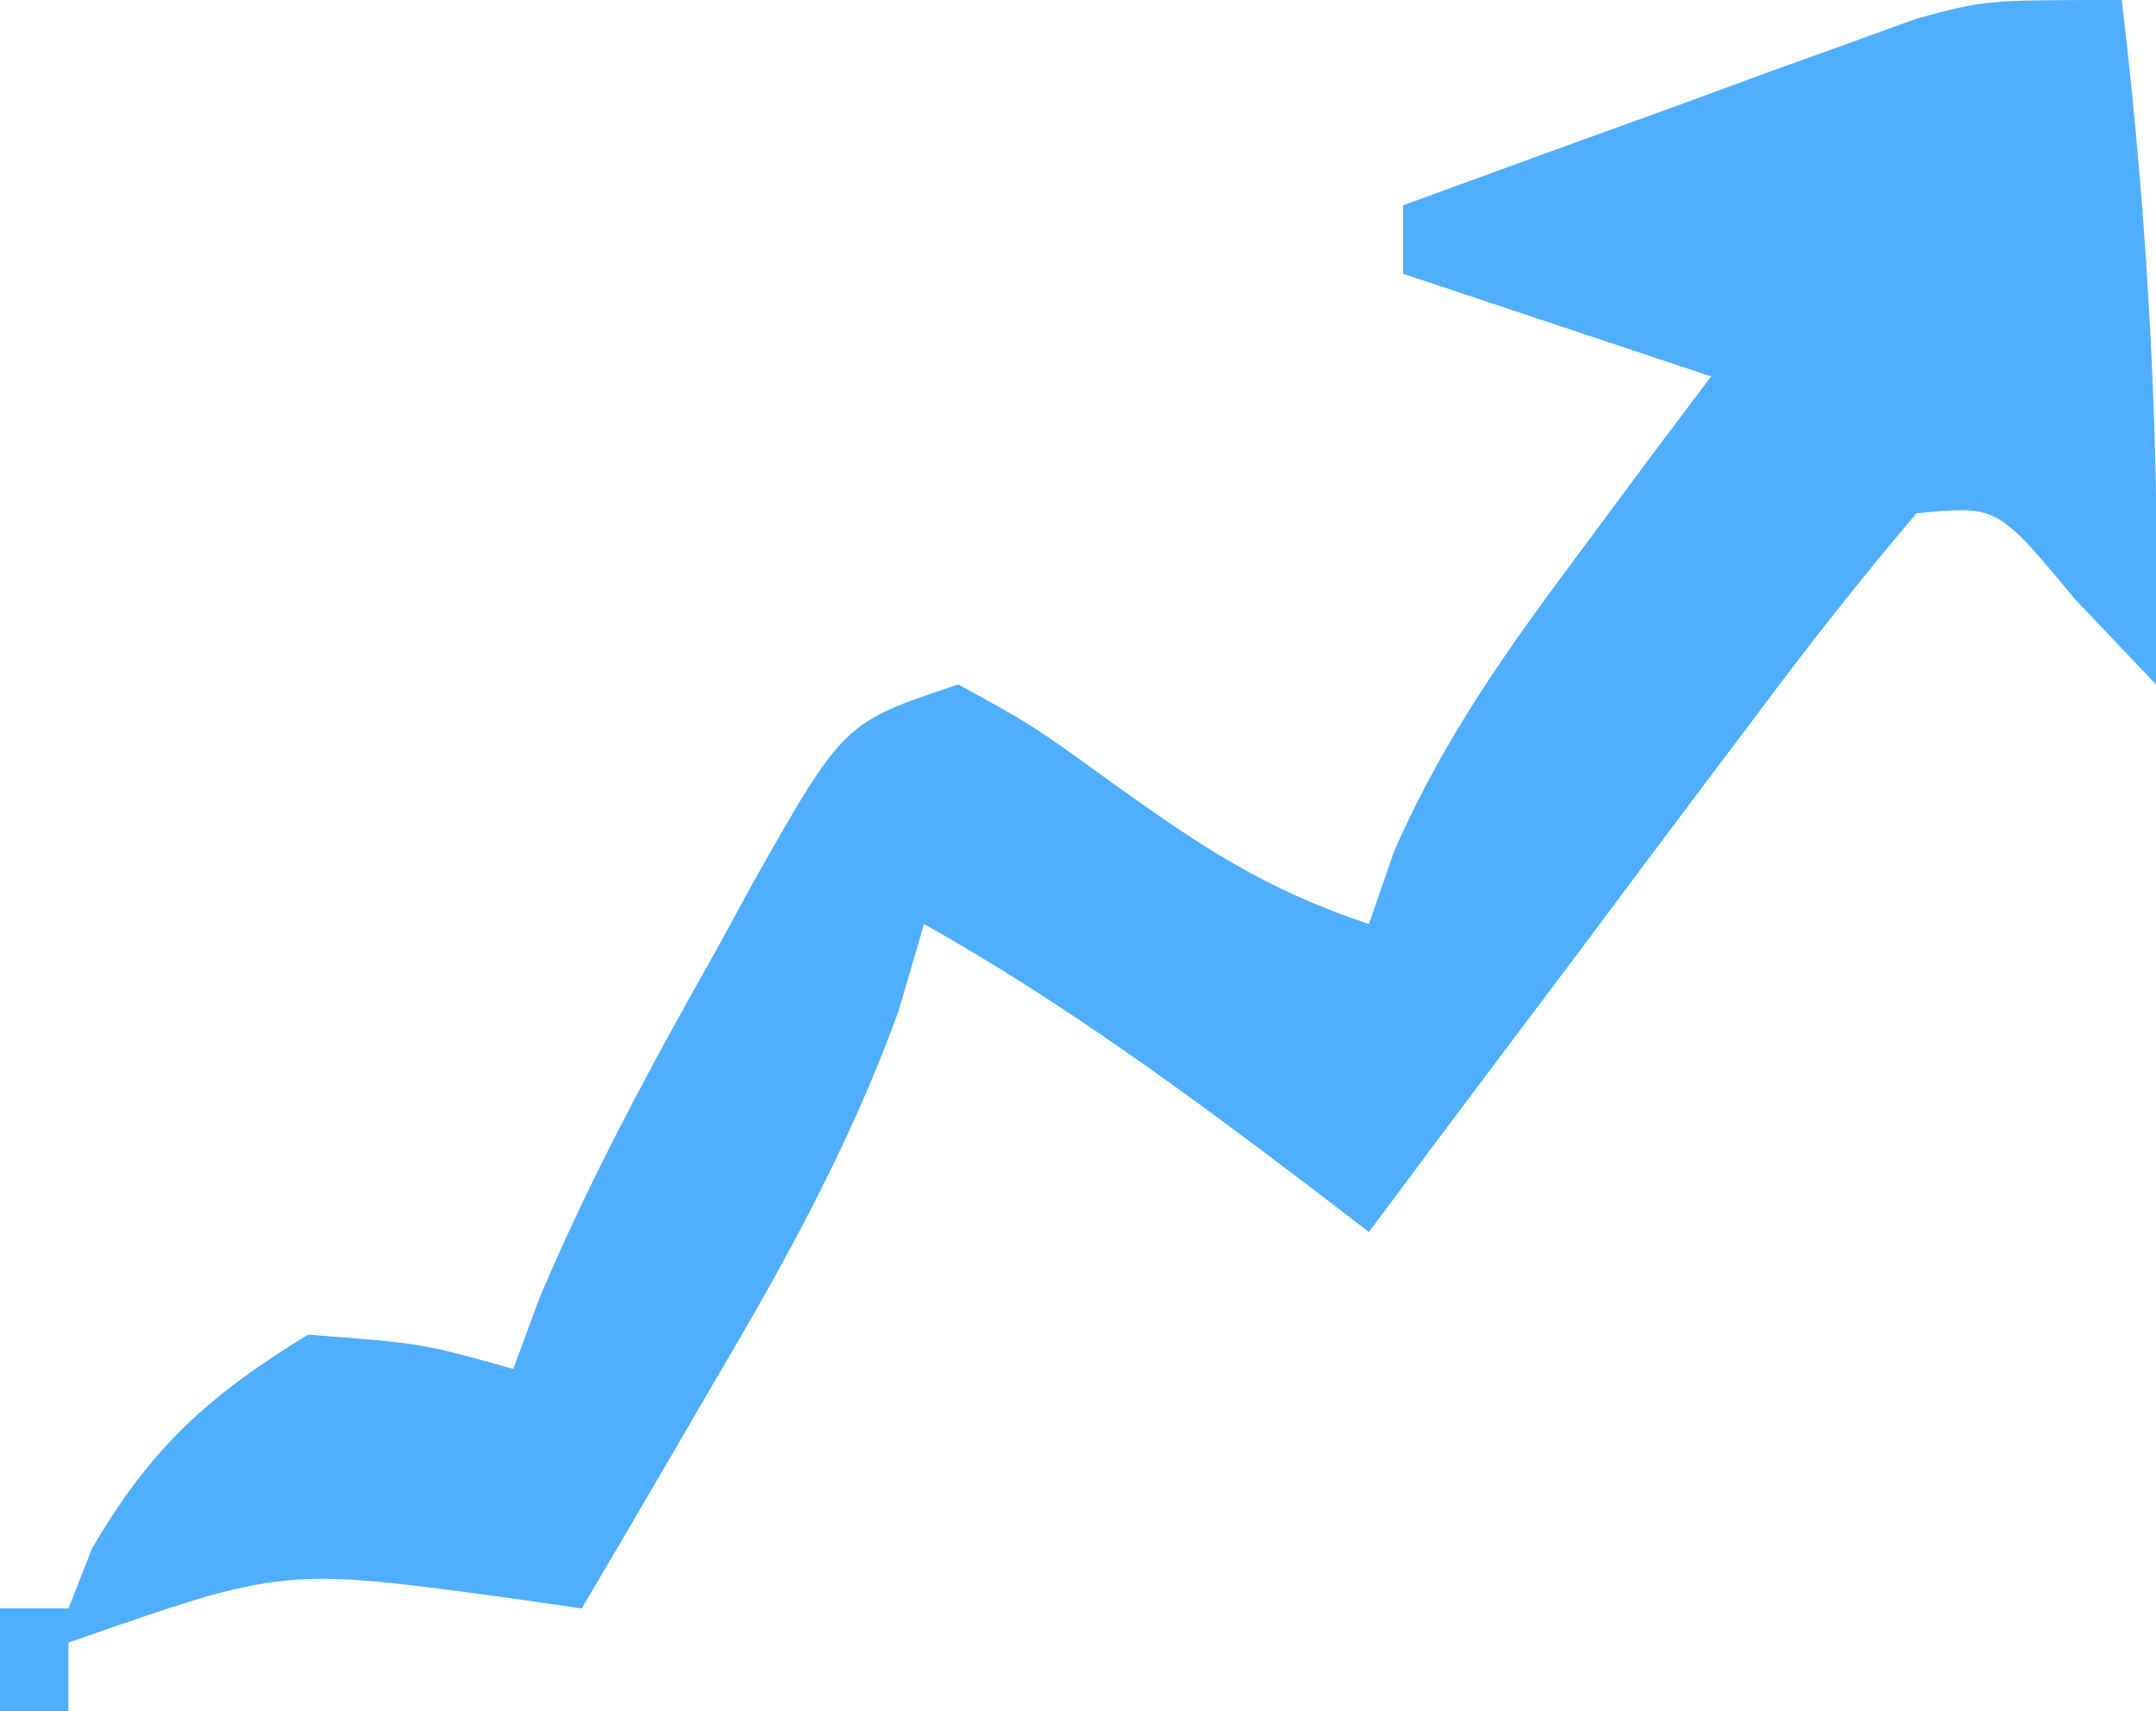 <?xml version="1.0" encoding="UTF-8"?>
<svg version="1.1" xmlns="http://www.w3.org/2000/svg" width="63" height="50">
<path d="M0 0 C0.798 6.696 1.129 13.258 1 20 C0.216 19.175 -0.568 18.35 -1.375 17.5 C-3.637 14.77 -3.637 14.77 -6 15 C-7.666 16.966 -9.217 18.934 -10.75 21 C-11.195 21.59 -11.64 22.18 -12.099 22.788 C-13.405 24.521 -14.703 26.26 -16 28 C-16.657 28.873 -17.315 29.745 -17.992 30.645 C-19.334 32.426 -20.668 34.212 -22 36 C-22.519 35.602 -23.039 35.203 -23.574 34.793 C-27.279 31.978 -30.936 29.286 -35 27 C-35.245 27.838 -35.49 28.676 -35.742 29.539 C-37.161 33.444 -39.019 36.81 -41.125 40.375 C-41.498 41.016 -41.87 41.656 -42.254 42.316 C-43.164 43.88 -44.081 45.441 -45 47 C-45.664 46.905 -46.328 46.809 -47.012 46.711 C-53.716 45.797 -53.716 45.797 -60 48 C-60 48.66 -60 49.32 -60 50 C-60.66 50 -61.32 50 -62 50 C-62 49.01 -62 48.02 -62 47 C-61.34 47 -60.68 47 -60 47 C-59.66 46.134 -59.66 46.134 -59.312 45.25 C-57.588 42.293 -55.919 40.791 -53 39 C-49.688 39.25 -49.688 39.25 -47 40 C-46.627 38.987 -46.627 38.987 -46.246 37.953 C-44.752 34.412 -42.951 31.09 -41.062 27.75 C-40.715 27.113 -40.368 26.476 -40.01 25.82 C-37.353 21.118 -37.353 21.118 -34 20 C-31.844 21.18 -31.844 21.18 -29.5 22.875 C-26.908 24.732 -25.046 25.985 -22 27 C-21.755 26.295 -21.51 25.59 -21.258 24.863 C-19.825 21.602 -18.005 19.039 -15.875 16.188 C-15.151 15.212 -14.426 14.236 -13.68 13.23 C-12.848 12.126 -12.848 12.126 -12 11 C-14.97 10.01 -17.94 9.02 -21 8 C-21 7.34 -21 6.68 -21 6 C-18.253 4.992 -15.503 3.994 -12.75 3 C-11.973 2.714 -11.195 2.428 -10.395 2.133 C-9.64 1.862 -8.886 1.591 -8.109 1.312 C-7.418 1.061 -6.727 0.81 -6.015 0.551 C-4 0 -4 0 0 0 Z " fill="#50AEFE" transform="translate(62,0)"/>
</svg>
